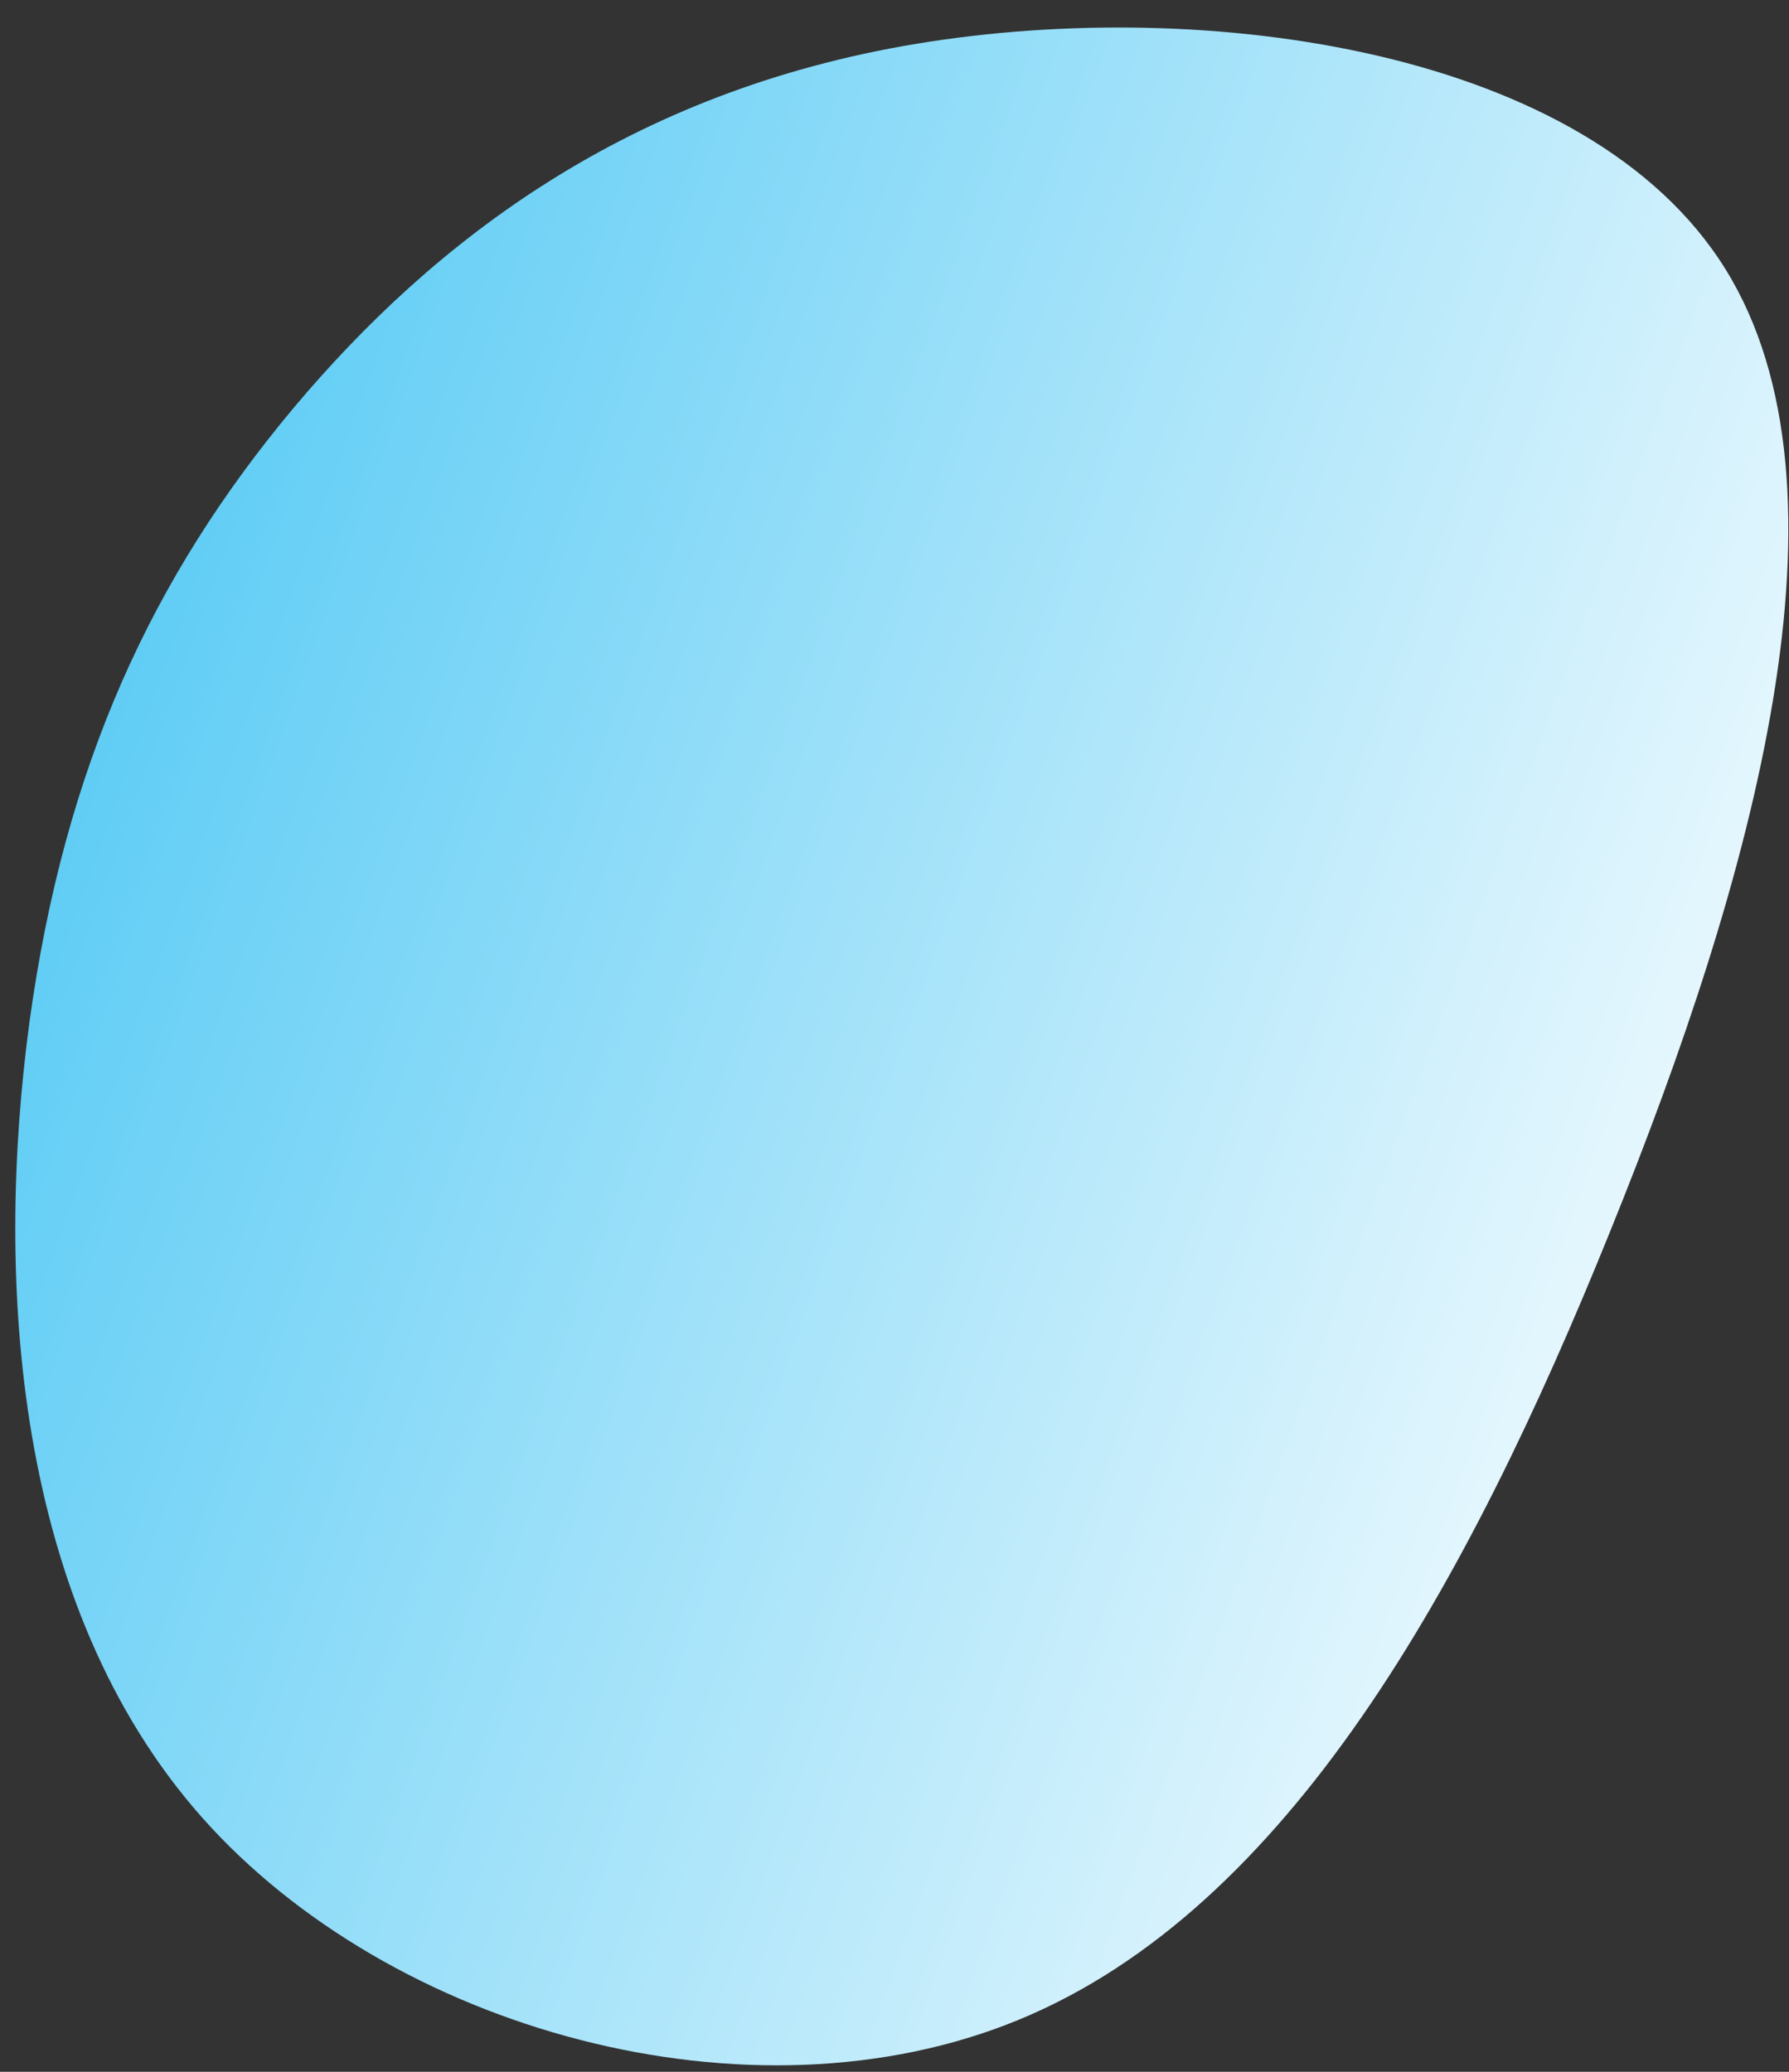 <svg width="57" height="66" viewBox="0 0 57 66" fill="none" xmlns="http://www.w3.org/2000/svg">
<rect x="0" y="0" width="57" height="66" fill="#333333" stroke="none"/>
<path d="M0.936 32.582C2.058 24.388 4.852 18.381 9.349 13.001C13.85 7.644 20.04 2.905 29.228 1.39C38.416 -0.124 50.607 1.55 54.972 8.568C59.336 15.586 55.883 27.934 51.296 39.24C46.731 50.54 41.024 60.812 32.462 64.341C23.899 67.871 12.452 64.677 6.438 57.898C0.437 51.129 -0.165 40.771 0.936 32.582Z" fill="url(#paint0_linear_876_3372)"/>
<defs>
<linearGradient id="paint0_linear_876_3372" x1="63.45" y1="35.869" x2="-3.632" y2="11.678" gradientUnits="userSpaceOnUse">
<stop stop-color="white"/>
<stop offset="0" stop-color="white"/>
<stop offset="0.872" stop-color="#5DCCF5"/>
</linearGradient>
</defs>
</svg>
